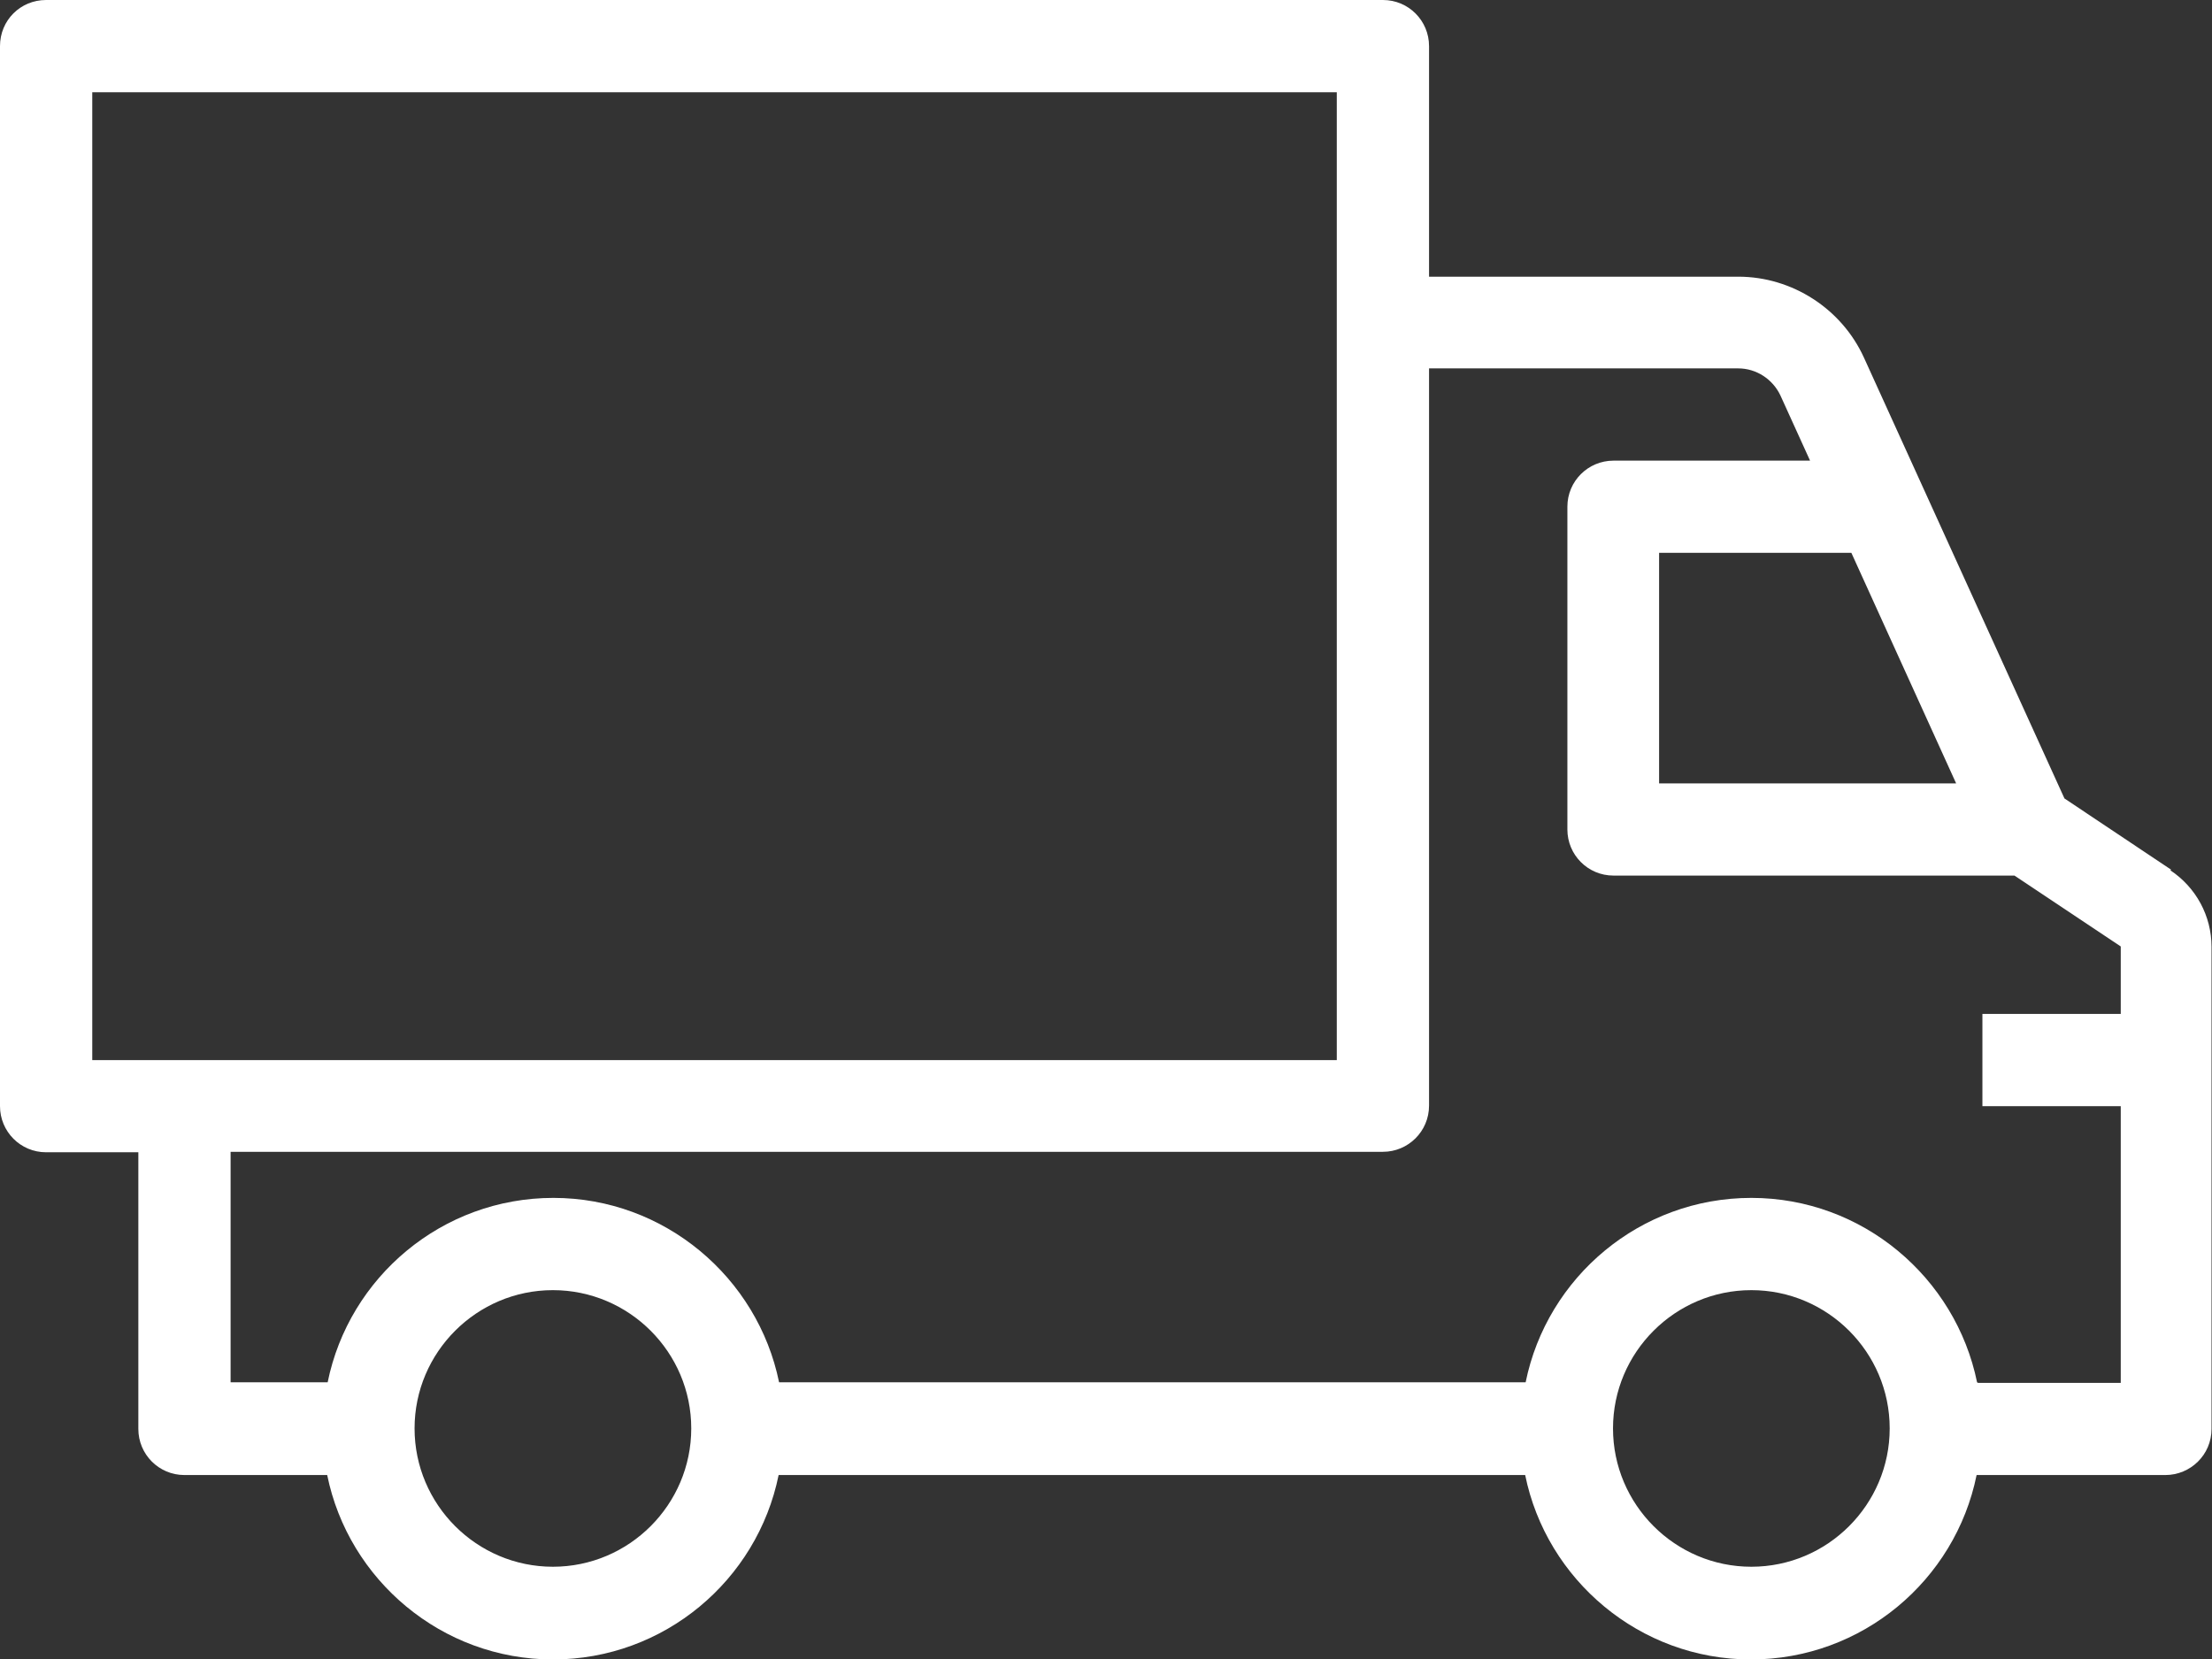 <?xml version="1.0" ?><svg width="24" height="18" viewBox="0 0 24 18" fill="none" xmlns="http://www.w3.org/2000/svg">
<rect x="0" y="0" width="24" height="18" fill="#333333" stroke="none"/>
<g clip-path="url(#clip0_58_1013)">
<path d="M23.558 9.437L22.399 8.663L20.224 3.881C19.982 3.349 19.444 3.002 18.86 3.002H15.505V0.5C15.505 0.226 15.284 0 15.005 0H0.5C0.221 0 0 0.221 0 0.5V12.002C0 12.276 0.221 12.502 0.5 12.502H1.501V15.504C1.501 15.778 1.722 16.004 2.001 16.004H3.55C3.781 17.142 4.793 18.005 5.999 18.005C7.205 18.005 8.216 17.147 8.448 16.004H16.548C16.779 17.142 17.791 18.005 18.997 18.005C20.203 18.005 21.214 17.147 21.446 16.004H23.494C23.768 16.004 23.995 15.783 23.995 15.504V10.274C23.995 9.937 23.826 9.627 23.547 9.442L23.558 9.437ZM21.224 8.5H18.001V5.998H20.087L21.224 8.5ZM1.001 1.001H14.504V11.502H1.001V1.001ZM5.999 16.999C5.172 16.999 4.498 16.325 4.498 15.498C4.498 14.672 5.172 13.998 5.999 13.998C6.826 13.998 7.5 14.672 7.5 15.498C7.5 16.325 6.826 16.999 5.999 16.999ZM19.002 16.999C18.175 16.999 17.501 16.325 17.501 15.498C17.501 14.672 18.175 13.998 19.002 13.998C19.829 13.998 20.503 14.672 20.503 15.498C20.503 16.325 19.829 16.999 19.002 16.999ZM21.451 14.998C21.219 13.861 20.208 12.997 19.002 12.997C17.796 12.997 16.785 13.855 16.553 14.998H8.453C8.221 13.861 7.21 12.997 6.004 12.997C4.798 12.997 3.787 13.855 3.555 14.998H2.502V12.497H15.005C15.278 12.497 15.505 12.276 15.505 11.996V3.997H18.86C19.055 3.997 19.234 4.113 19.318 4.292L19.639 4.998H17.506C17.232 4.998 17.006 5.219 17.006 5.498V9C17.006 9.274 17.227 9.5 17.506 9.5H21.857L23.01 10.269V11.001H21.509V12.002H23.01V15.004H21.462L21.451 14.998Z" fill="white"/>
</g>
<defs>
<clipPath id="clip0_58_1013">
<rect width="24" height="18" fill="white"/>
</clipPath>
</defs>
</svg>
